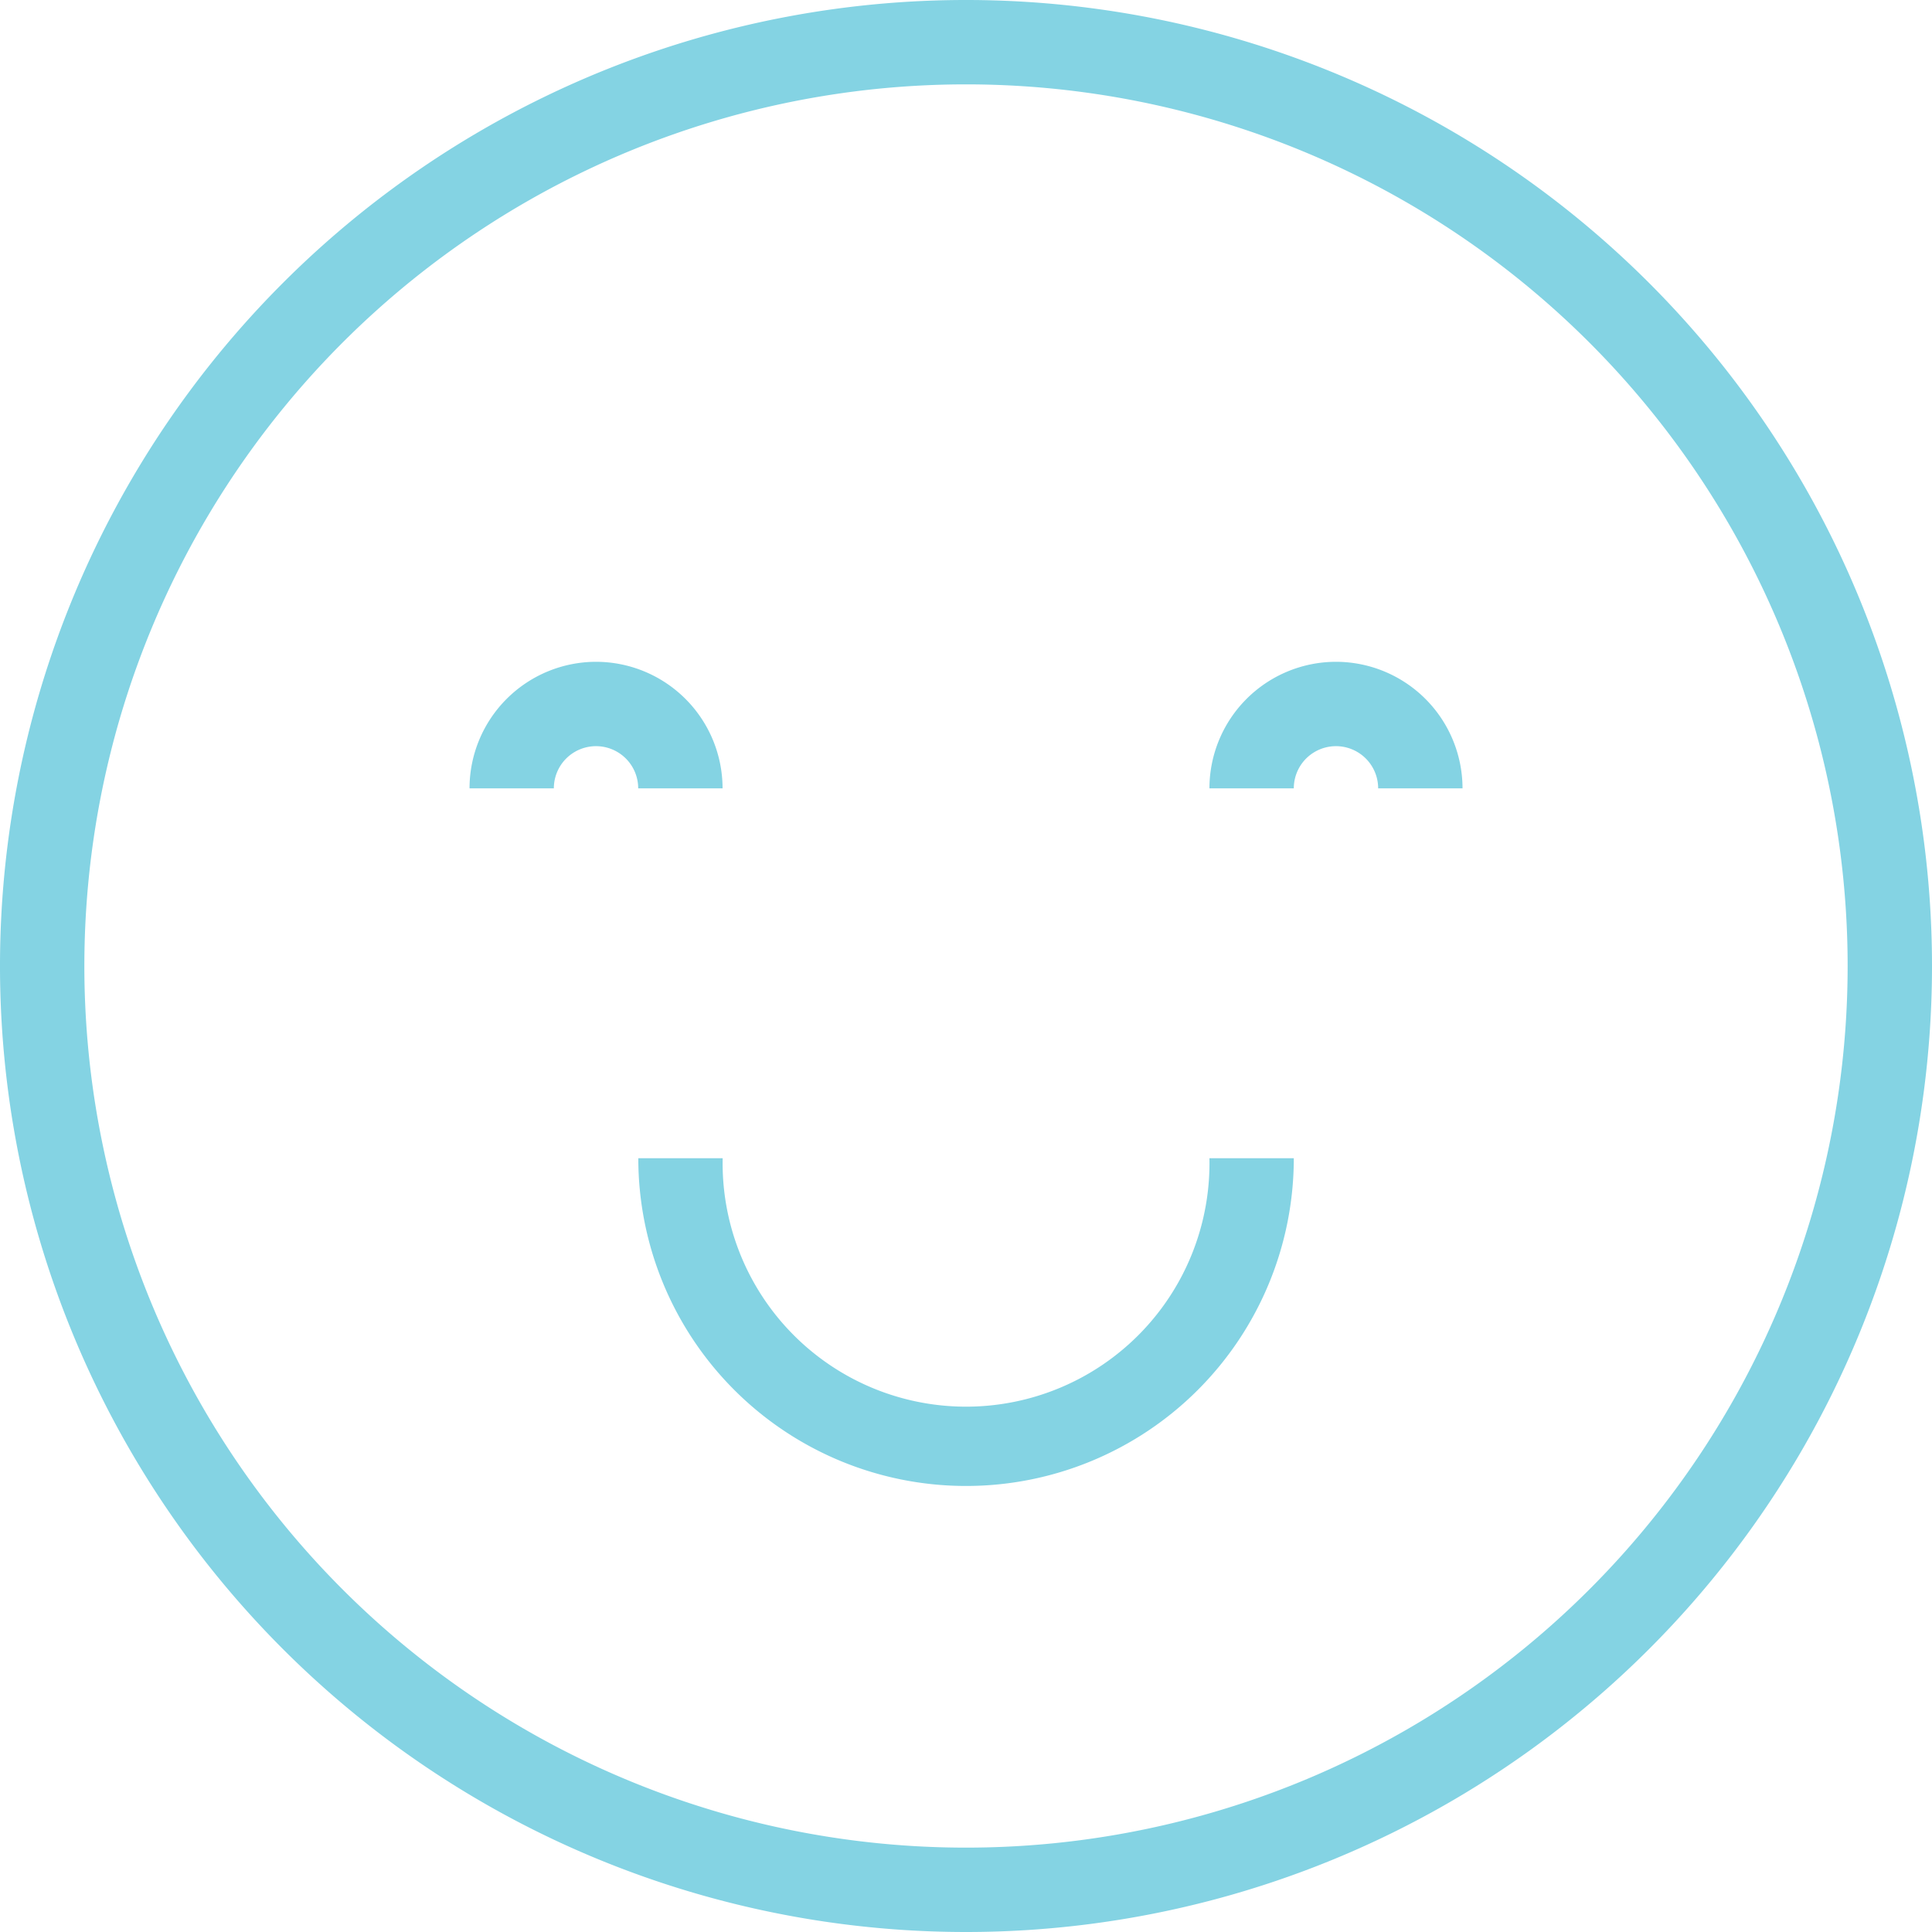 <svg xmlns="http://www.w3.org/2000/svg" width="150" height="150" viewBox="0 0 150 150"><defs><style>.a{isolation:isolate;}.b{fill:#84d3e3;}</style></defs><g class="a"><path class="b" d="M75,150a75,75,0,1,1,75-75,75,75,0,0,1-75,75ZM75,6.55A68.45,68.45,0,1,0,143.45,75,68.45,68.45,0,0,0,75,6.55ZM46.279,51.382a9.836,9.836,0,0,0-9.825,9.825H43a3.275,3.275,0,1,1,6.55,0H56.1a9.836,9.836,0,0,0-9.825-9.825Zm57.442,0A9.836,9.836,0,0,0,93.9,61.207h6.55a3.275,3.275,0,0,1,6.55,0h6.55a9.836,9.836,0,0,0-9.825-9.825Zm-3.275,38.542H93.9a18.9,18.9,0,1,1-37.792,0h-6.55a25.446,25.446,0,1,0,50.892,0Z"/></g></svg>